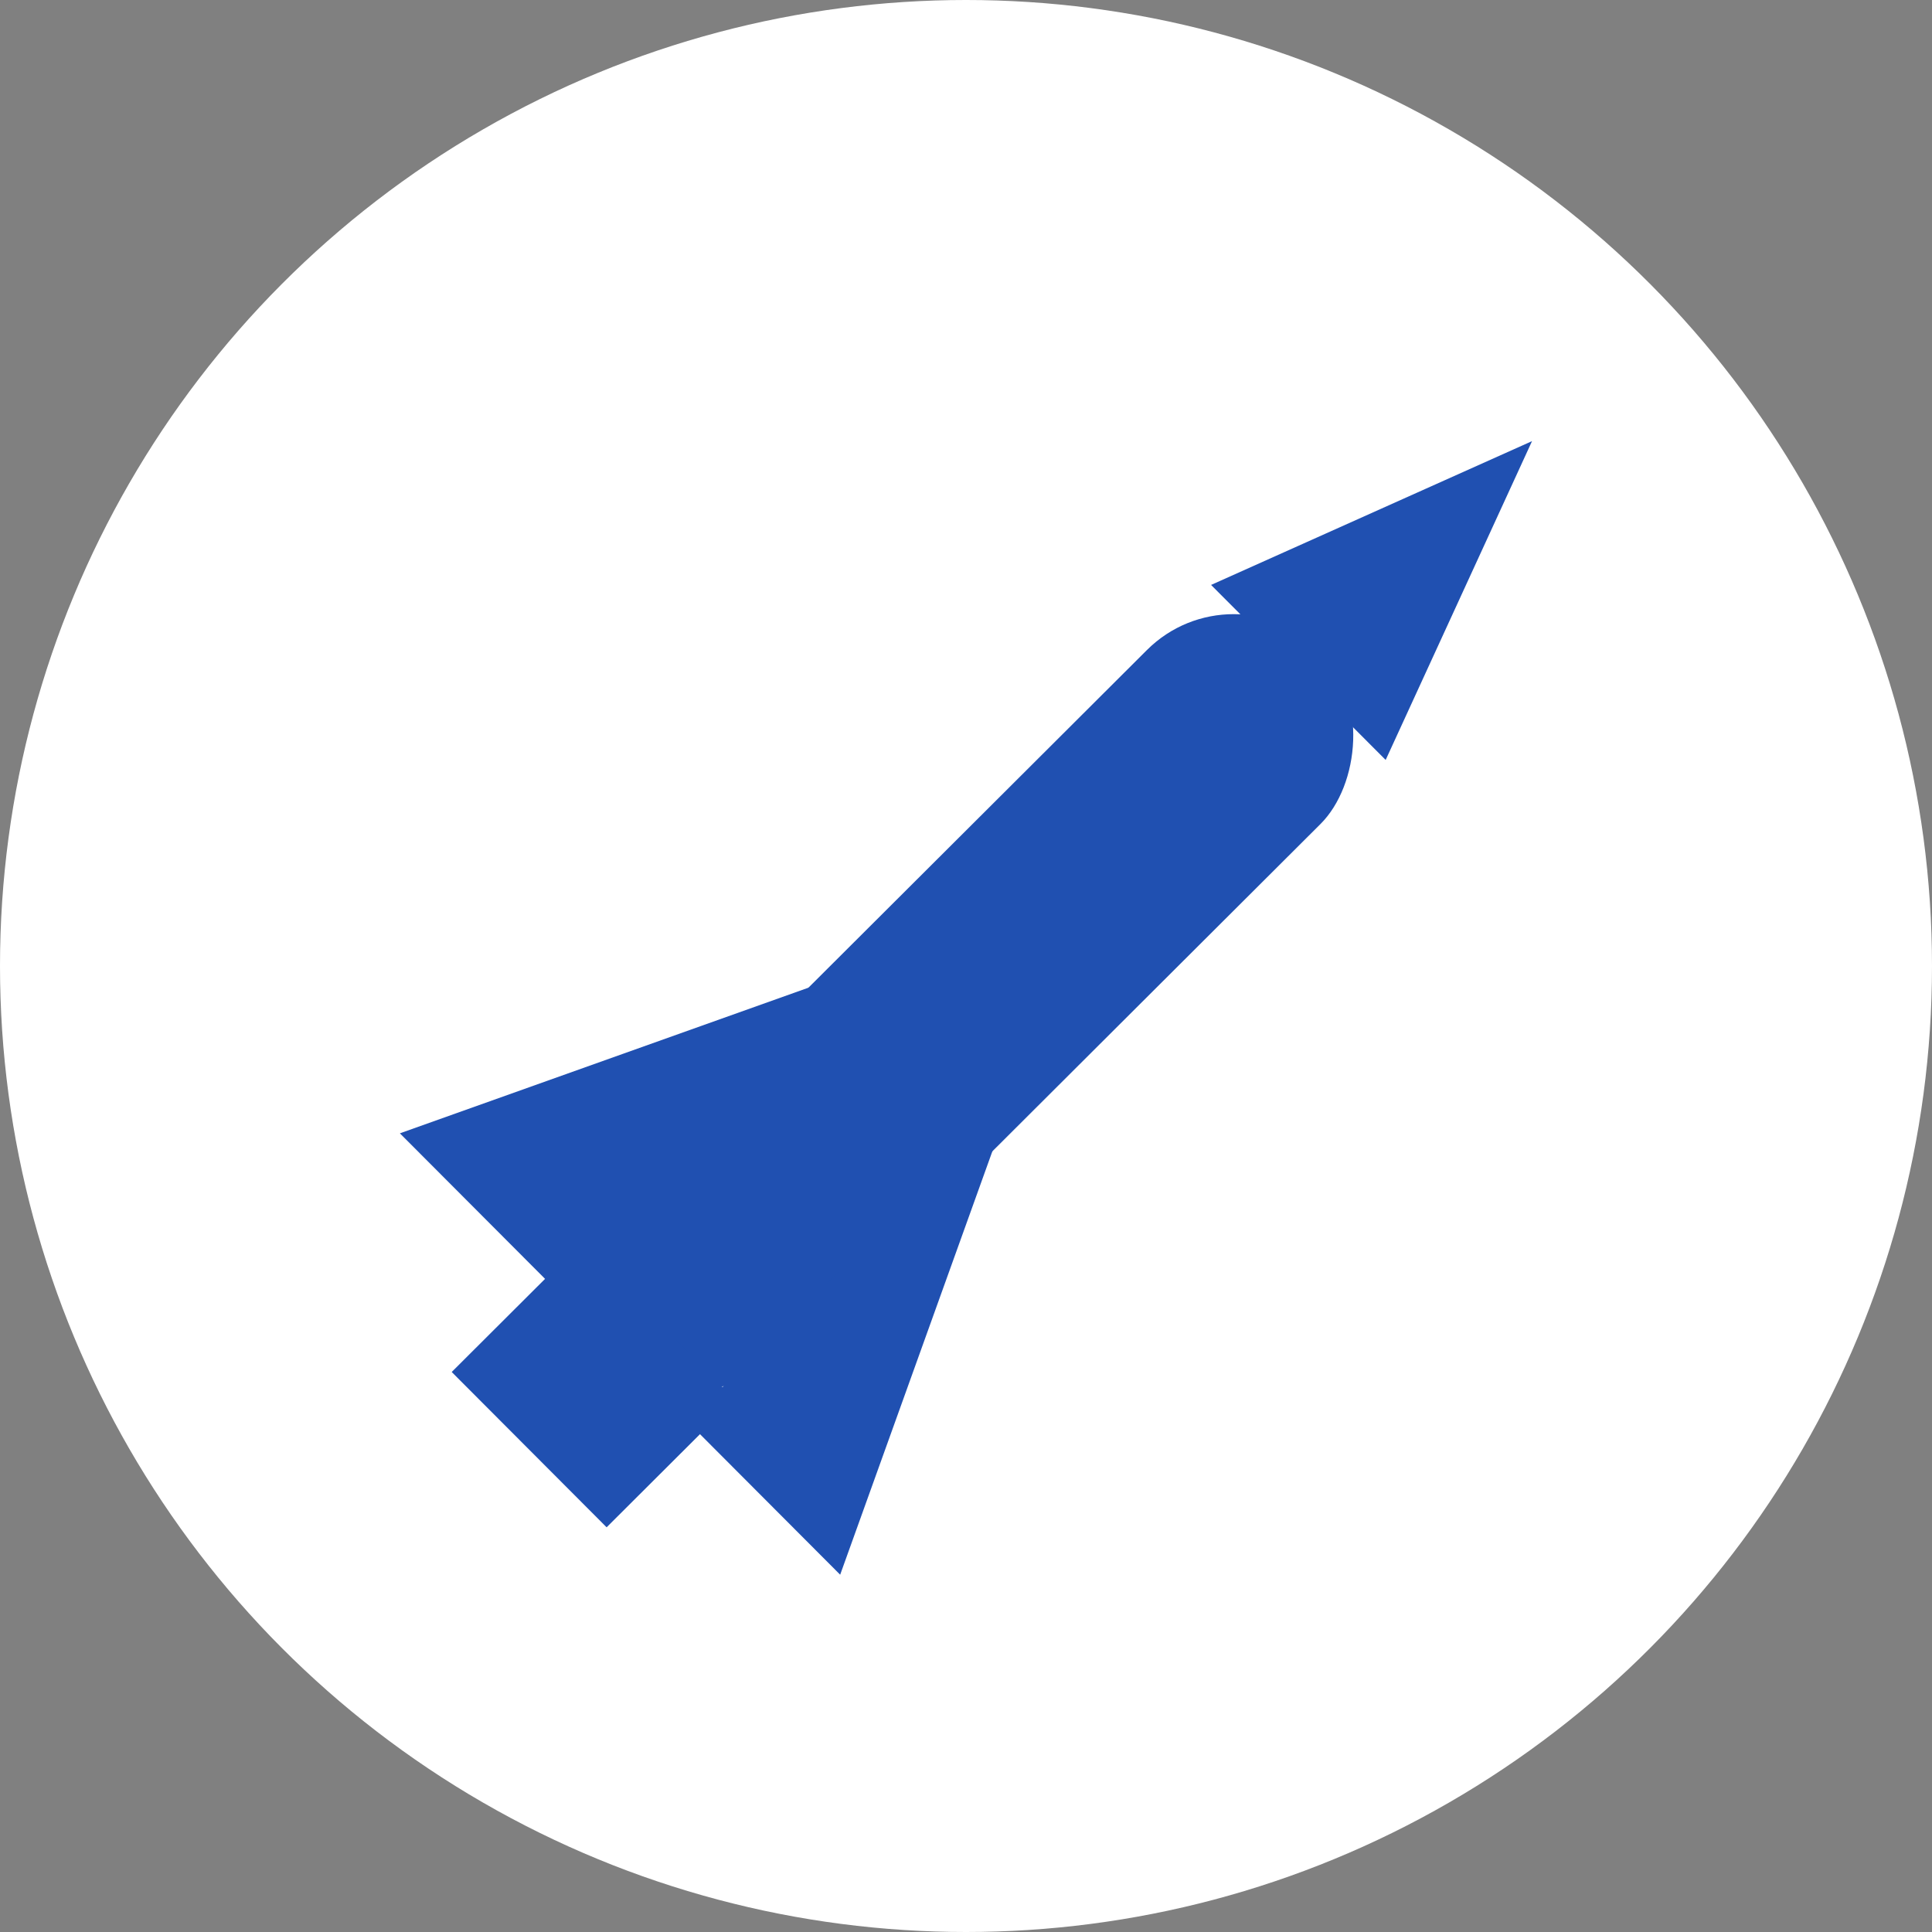 <svg id="コンポーネント_2_1" data-name="コンポーネント 2 – 1" xmlns="http://www.w3.org/2000/svg" width="46" height="46" viewBox="0 0 46 46">
  <rect x="0" y="0" width="46" height="46" fill="#808080" stroke="none"/>
  <circle id="楕円形_201" data-name="楕円形 201" cx="23" cy="23" r="23" fill="#fff"/>
  <g id="グループ_2438" data-name="グループ 2438" transform="translate(9.523 10.506)">
    <rect id="長方形_1256" data-name="長方形 1256" width="5.851" height="23.644" rx="2.925" transform="translate(19.856 2.905) rotate(45.071)" fill="#2050b1"/>
    <path id="パス_855" data-name="パス 855" d="M-333.525,277.9l7.642-3.424-3.485,7.591Z" transform="translate(352.837 -274.479)" fill="#2050b1"/>
    <path id="パス_856" data-name="パス 856" d="M-407.442,377.107l-7.7,7.68,3.631,3.64Z" transform="translate(421.992 -361.44)" fill="#2050b1"/>
    <path id="パス_857" data-name="パス 857" d="M-448.69,355.961l-7.7,7.679-3.631-3.64Z" transform="translate(460.019 -343.522)" fill="#2050b1"/>
    <rect id="長方形_1257" data-name="長方形 1257" width="5.223" height="4.311" transform="translate(4.284 19.116) rotate(45.071)" fill="#2050b1"/>
  </g>
</svg>
